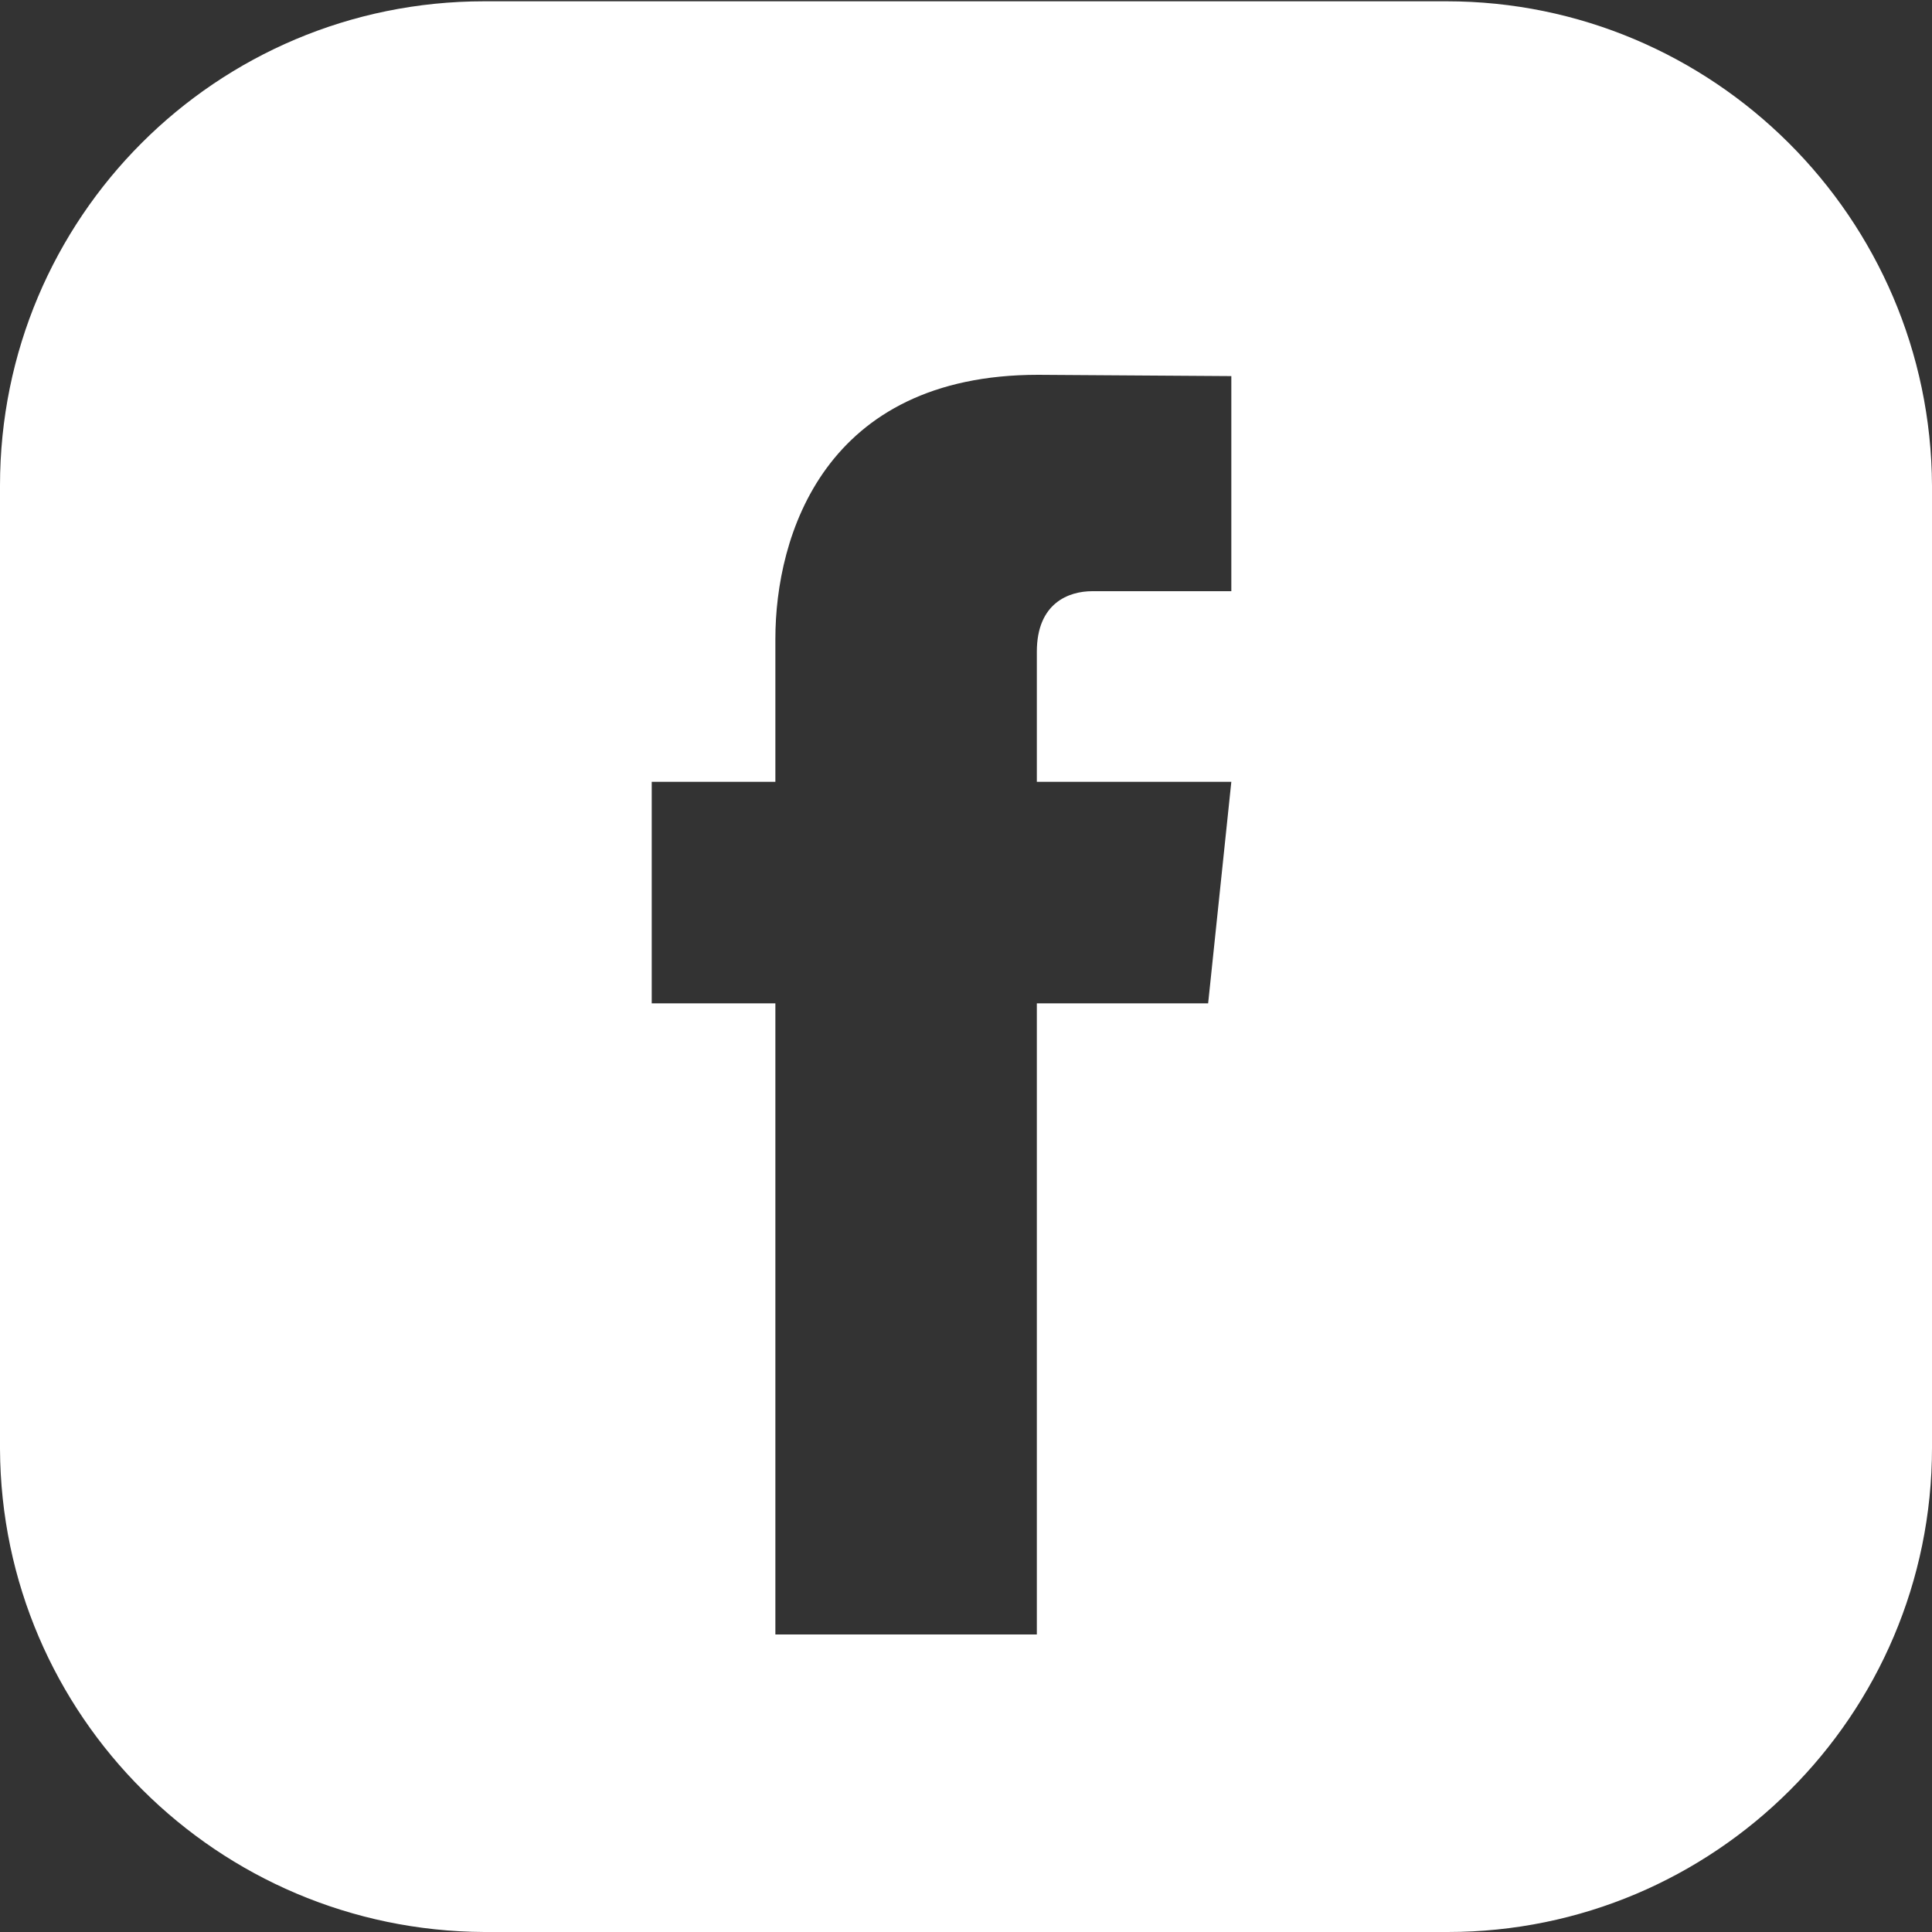 <?xml version="1.0" encoding="utf-8"?>
<!-- Generator: Adobe Illustrator 22.1.0, SVG Export Plug-In . SVG Version: 6.00 Build 0)  -->
<svg version="1.1" id="Layer_1" xmlns="http://www.w3.org/2000/svg" xmlns:xlink="http://www.w3.org/1999/xlink" x="0px" y="0px"
	 viewBox="0 0 150 150" style="enable-background:new 0 0 150 150;" xml:space="preserve">
<rect x="0" y="0" width="150" height="150" fill="#333333" stroke="none"/>
<style type="text/css">
	.st0{fill:#FFFFFF;}
</style>
<title>Icons-</title>
<path class="st0" d="M112.3,0.1H37.6C16.8,0.1,0,16.9,0,37.7v74.8c0.1,20.7,16.9,37.4,37.6,37.5h74.8c20.7,0,37.6-16.8,37.6-37.6
	V37.7C149.9,16.9,133,0.1,112.3,0.1z M95.6,60.7l-1.8,17.2H80.5v49H60.2v-49h-9.6V60.7h9.6V49.6c0-8,3.8-20.5,20.4-20.5l15,0.1v16.7
	H84.8c-1.8,0-4.3,0.9-4.3,4.7v10.1H95.6z"/>
</svg>

